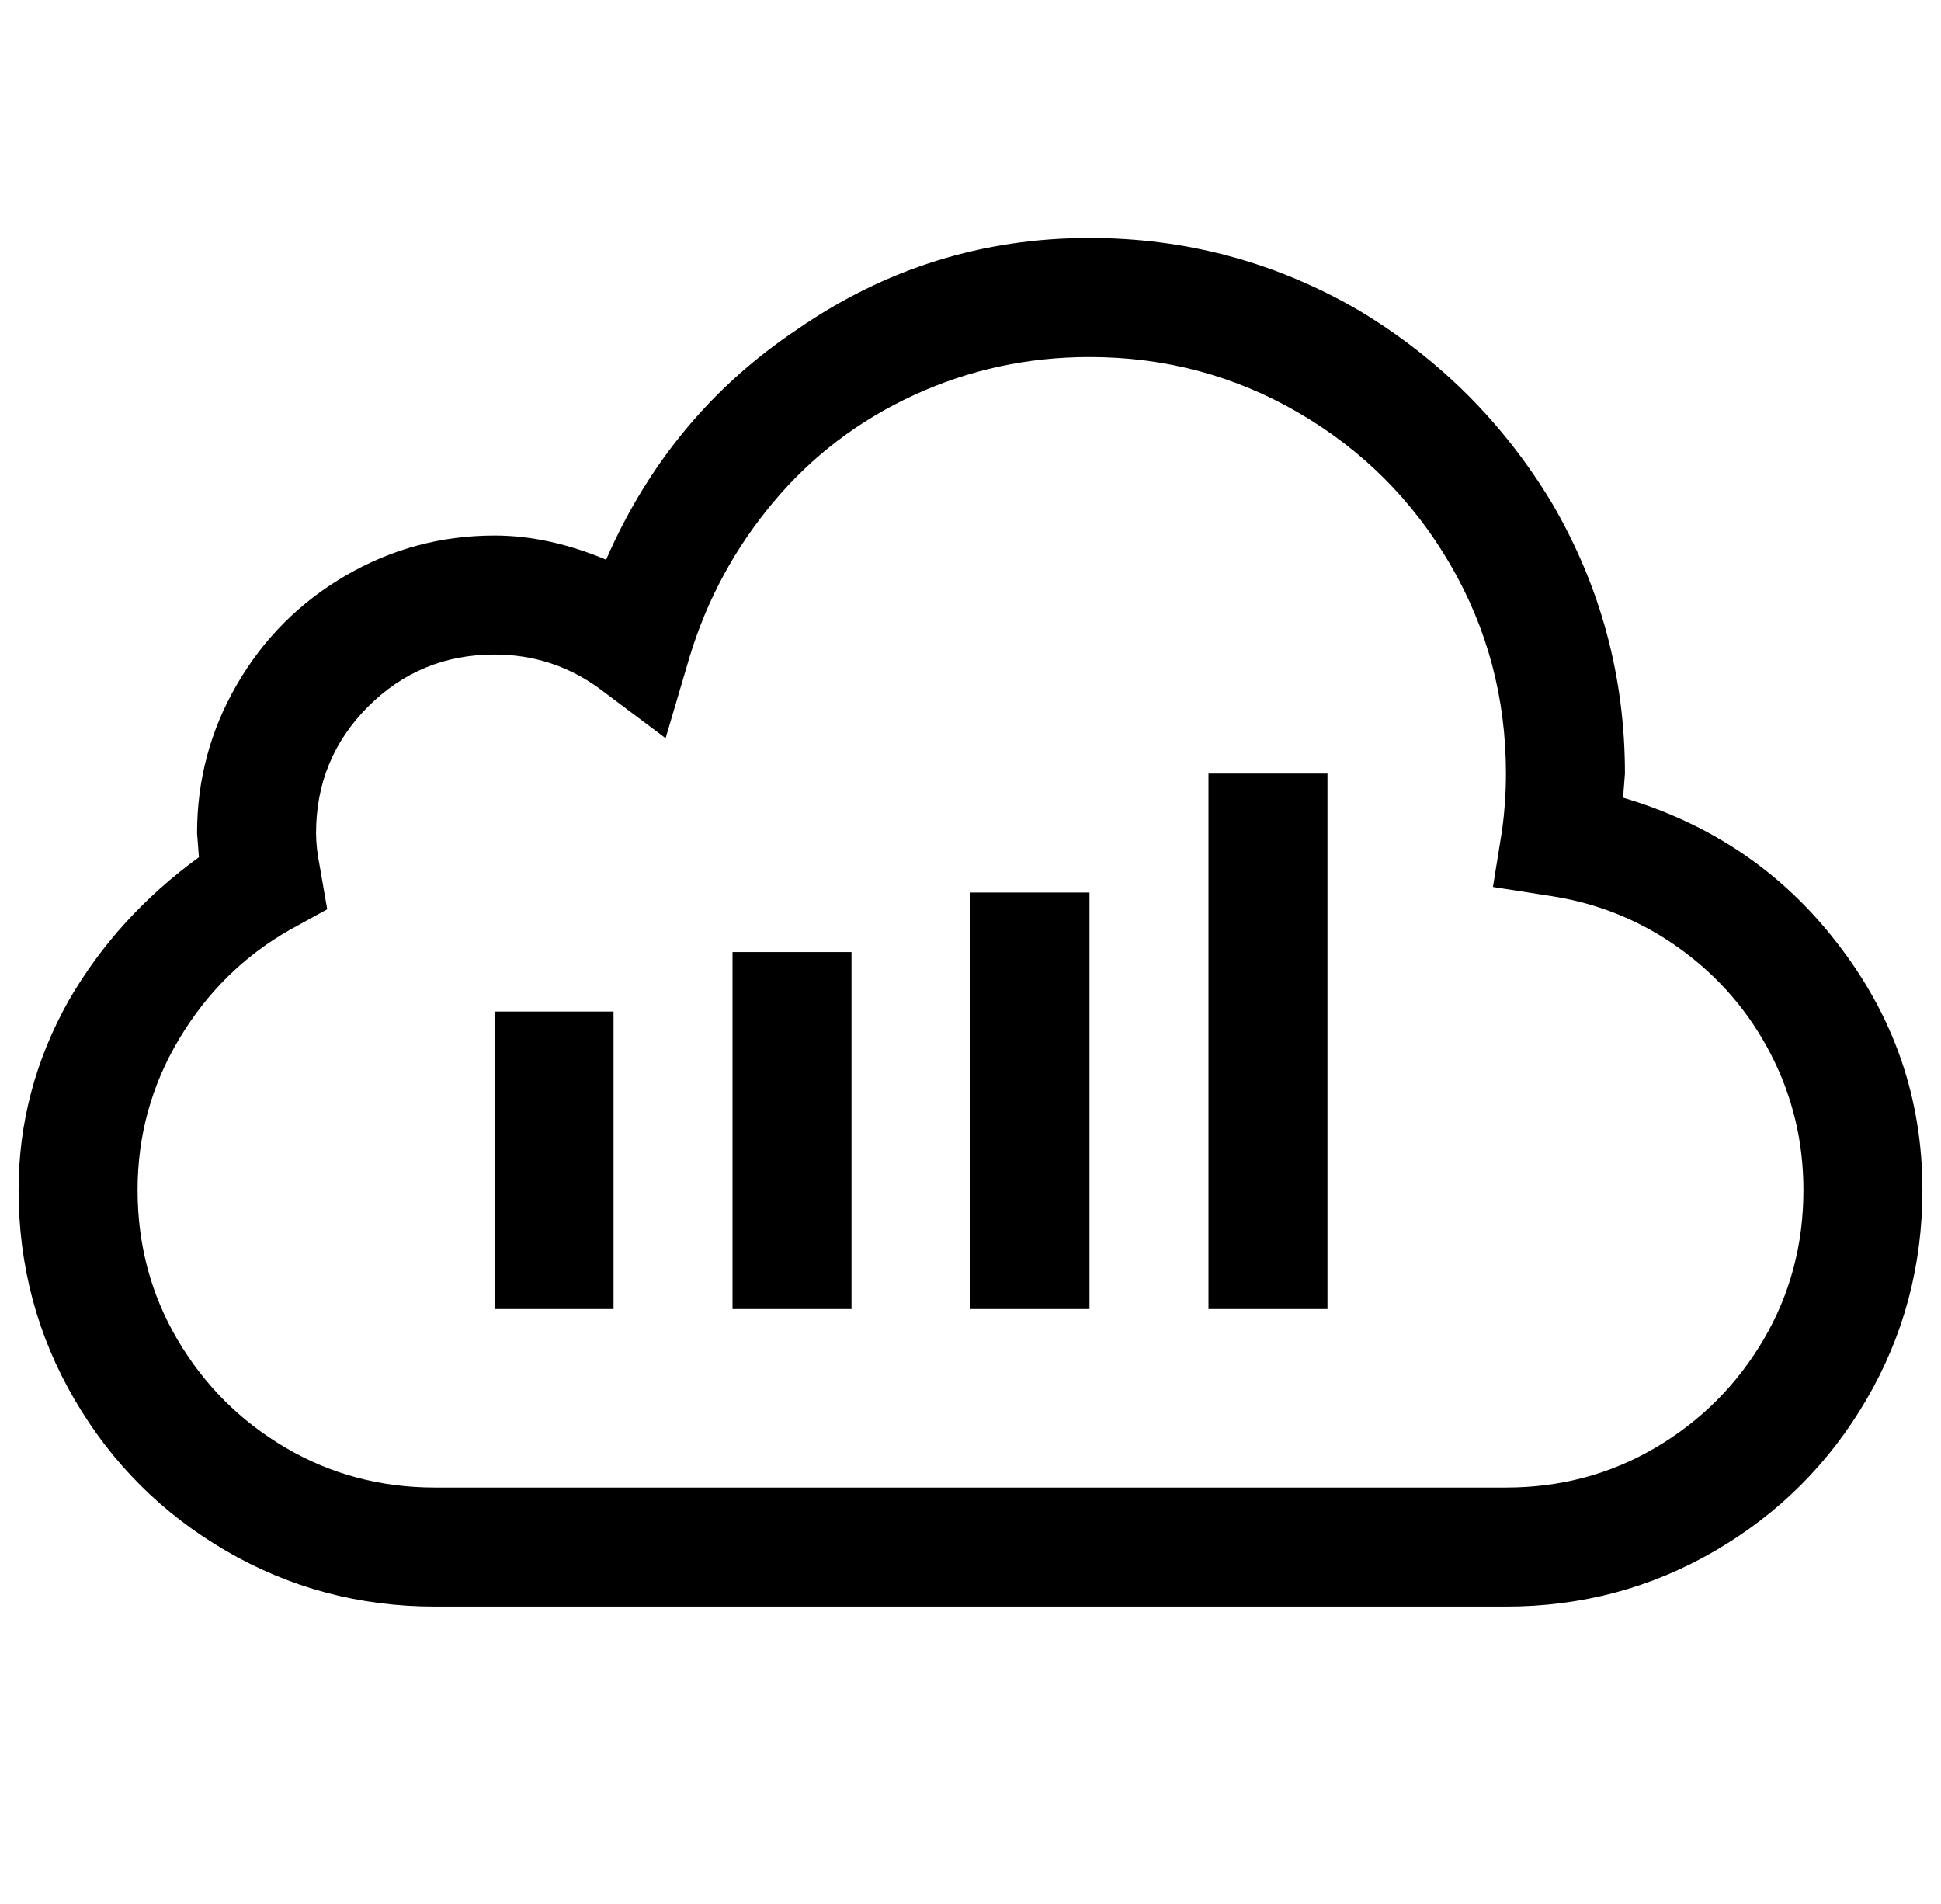 <?xml version="1.0" standalone="no"?>
<!DOCTYPE svg PUBLIC "-//W3C//DTD SVG 1.1//EN" "http://www.w3.org/Graphics/SVG/1.1/DTD/svg11.dtd" >
<svg xmlns="http://www.w3.org/2000/svg" xmlns:xlink="http://www.w3.org/1999/xlink" version="1.1" viewBox="-10 0 1044 1024">
   <path fill="currentColor"
d="M576 128q-86 0 -157 49q-69 46 -103 124q-31 -13 -60 -13q-43 0 -80 21.5t-58.5 58.5t-21.5 80l1 13q-44 32 -70 77q-27 48 -27 102q0 61 30 112.5t81.5 81.5t112.5 30h576q61 0 112.5 -30t81.5 -81.5t30 -112.5q0 -74 -46 -133q-44 -57 -115 -78l1 -13q0 -78 -39 -145
q-39 -65 -104 -104q-67 -39 -145 -39zM576 192q61 0 112.5 30t81.5 81.5t30 112.5q0 15 -2 30l-5 31l32 5q38 6 69 28.5t48.5 56.5t17.5 73q0 44 -21.5 80.5t-58 58t-80.5 21.5h-576q-44 0 -80.5 -21.5t-58 -58t-21.5 -80.5t22.5 -81.5t59.5 -58.5l20 -11l-4 -23
q-2 -10 -2 -18q0 -40 28 -68t68 -28q31 0 56 18l36 27l13 -44q14 -46 45 -83t75.5 -57.5t94.5 -20.5zM640 416v288h64v-288h-64zM512 480v224h64v-224h-64zM384 512v192h64v-192h-64zM256 544v160h64v-160h-64z" />
</svg>
